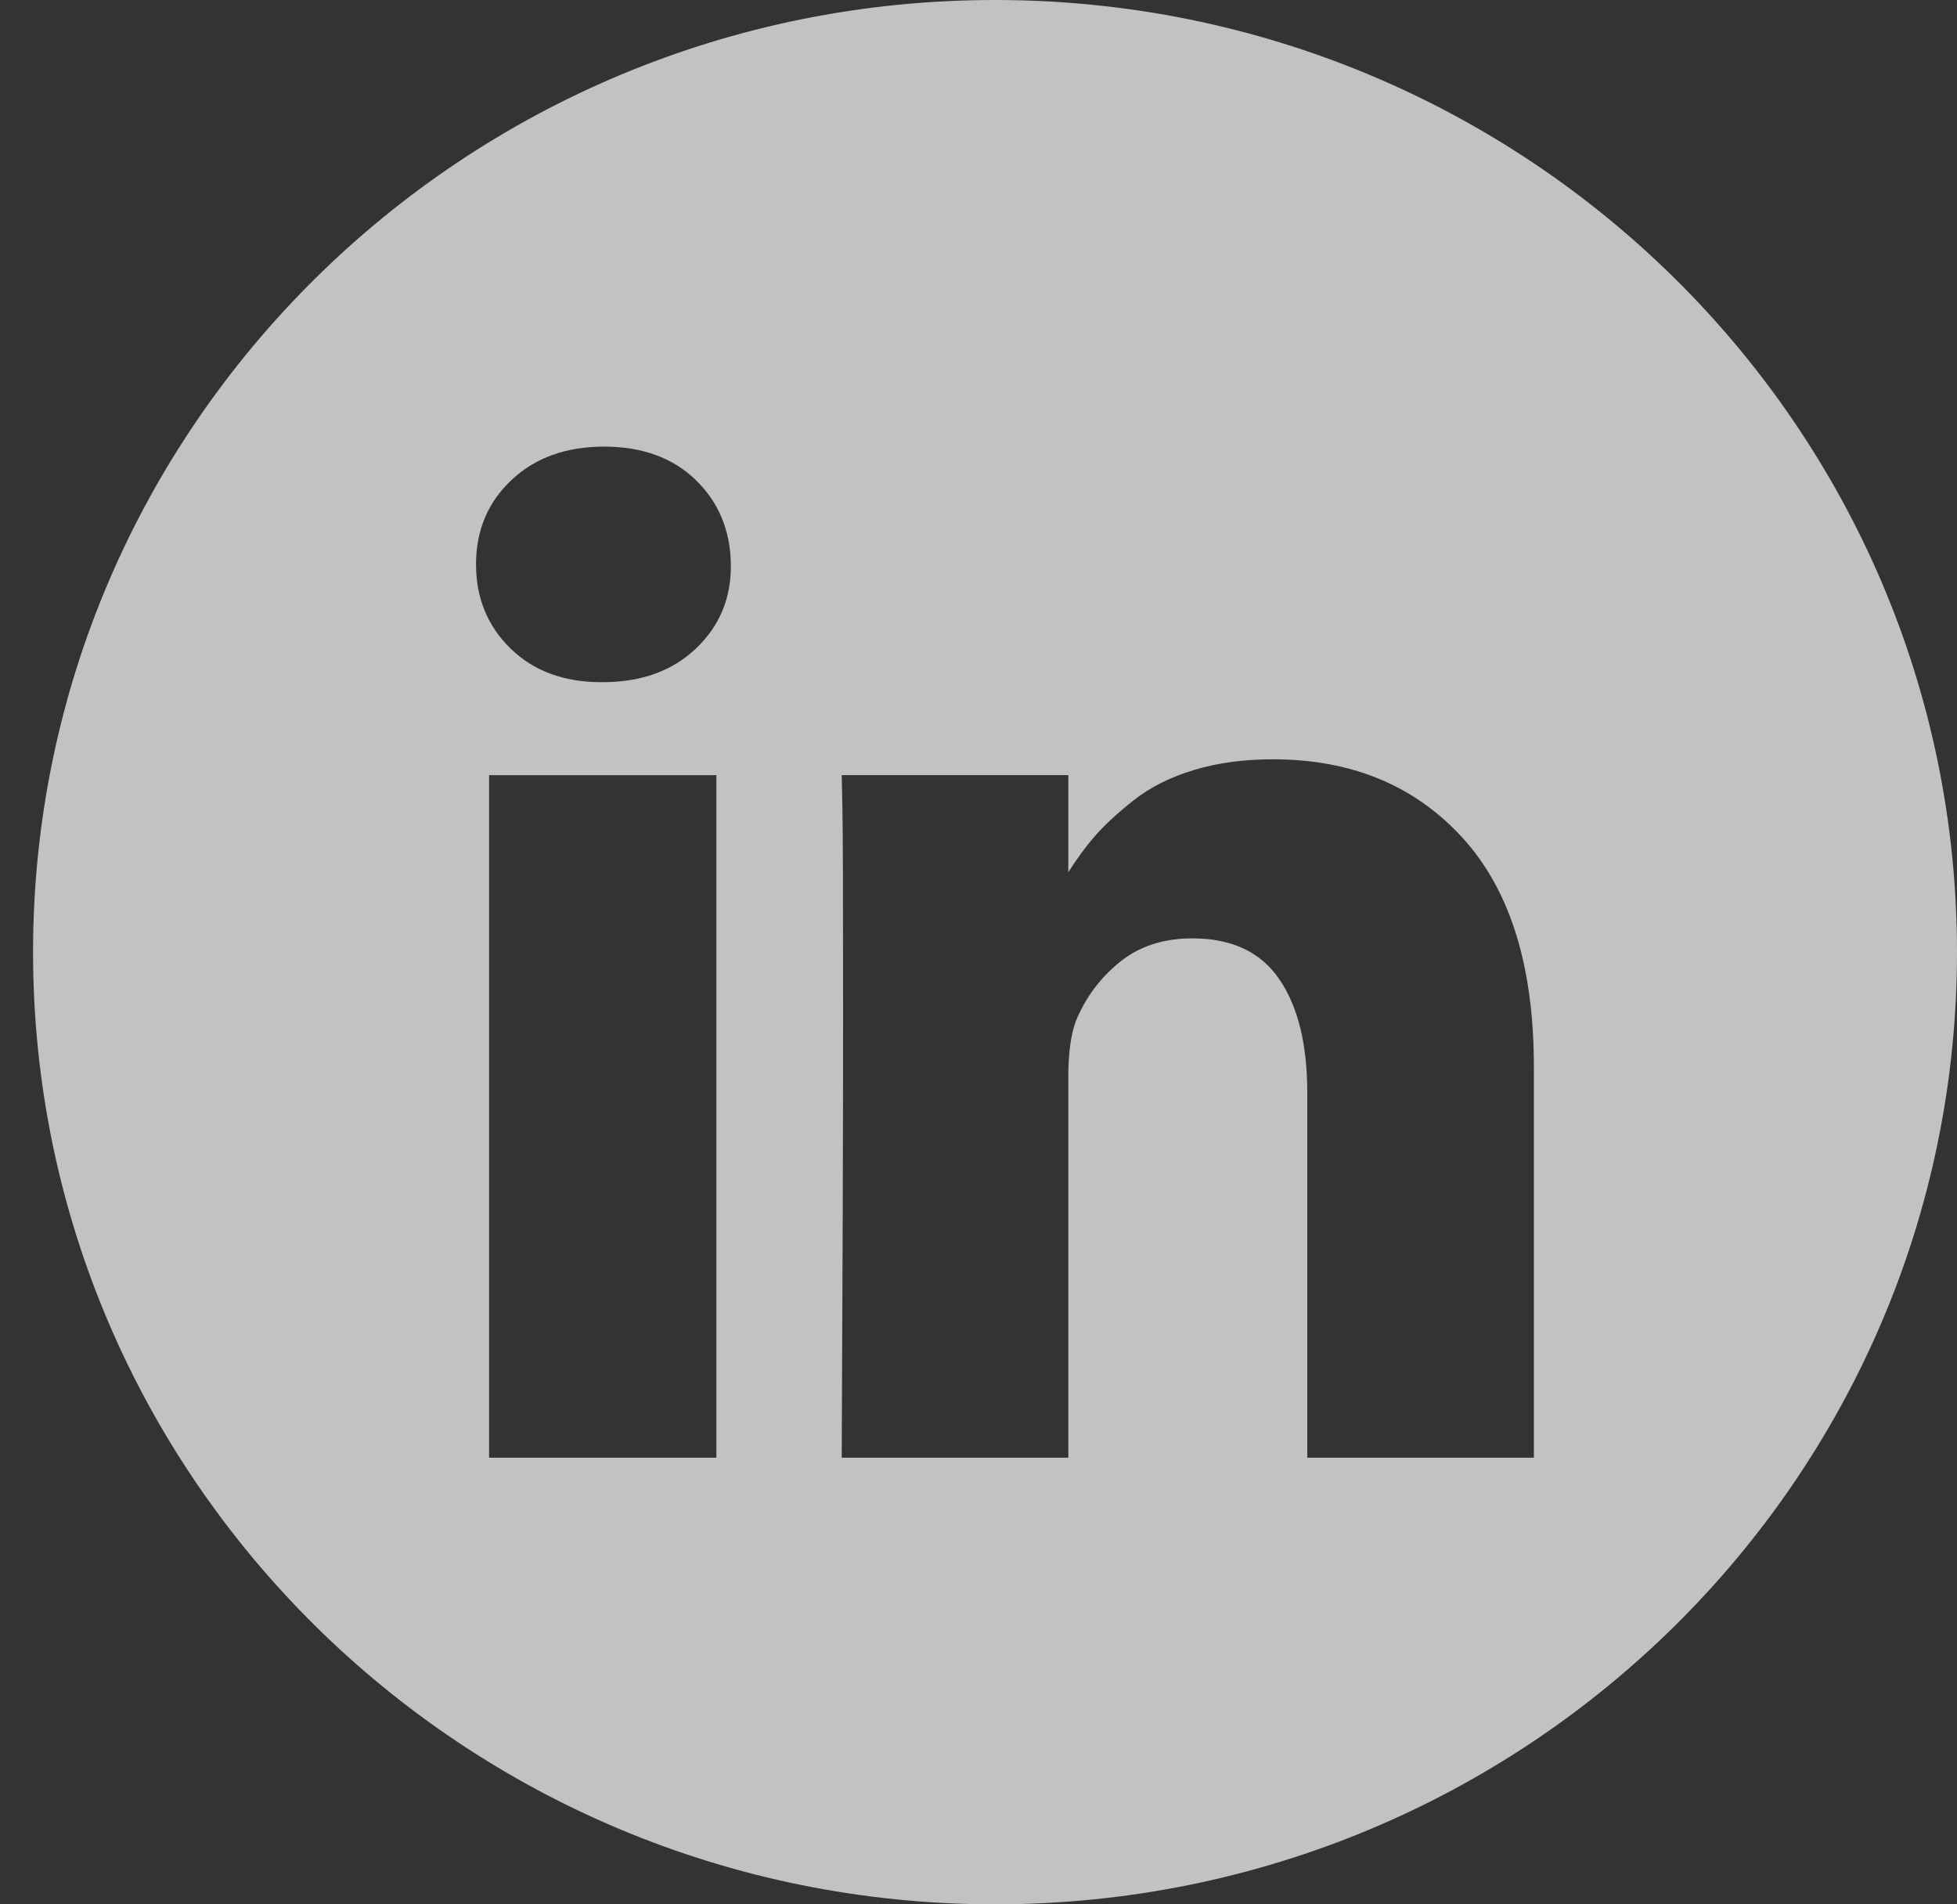 <svg width="37" height="36" viewBox="0 0 37 36" fill="none" xmlns="http://www.w3.org/2000/svg">
<rect x="0" y="0" width="37" height="36" fill="#333333" stroke="none"/>
<path fill-rule="evenodd" clip-rule="evenodd" d="M18.812 36C28.857 36 37 27.941 37 18C37 8.059 28.857 0 18.812 0C8.768 0 0.625 8.059 0.625 18C0.625 27.941 8.768 36 18.812 36ZM9.247 14.654H13.544V27.557H9.247V14.654ZM27.646 15.832C26.743 14.847 25.549 14.354 24.065 14.354C23.518 14.354 23.021 14.421 22.574 14.556C22.127 14.691 21.75 14.88 21.441 15.123C21.133 15.366 20.888 15.591 20.706 15.8C20.533 15.997 20.363 16.228 20.198 16.488V14.653H15.914L15.927 15.279C15.936 15.695 15.94 16.98 15.94 19.133C15.94 21.286 15.931 24.094 15.914 27.557H20.198V20.357C20.198 19.914 20.245 19.562 20.341 19.302C20.523 18.859 20.799 18.488 21.168 18.189C21.537 17.889 21.995 17.739 22.542 17.739C23.288 17.739 23.837 17.997 24.189 18.514C24.541 19.03 24.716 19.744 24.716 20.656V27.557H29V20.162C29 18.26 28.549 16.817 27.646 15.832ZM9.671 9.074C10.118 8.653 10.701 8.443 11.422 8.443C12.142 8.443 12.72 8.653 13.154 9.074C13.588 9.495 13.809 10.027 13.818 10.669C13.826 11.303 13.607 11.832 13.16 12.258C12.713 12.683 12.125 12.896 11.396 12.896H11.37C10.658 12.896 10.085 12.683 9.651 12.258C9.217 11.832 9 11.303 9 10.669C9 10.027 9.223 9.495 9.671 9.074Z" fill="white" fill-opacity="0.7"/>
</svg>
